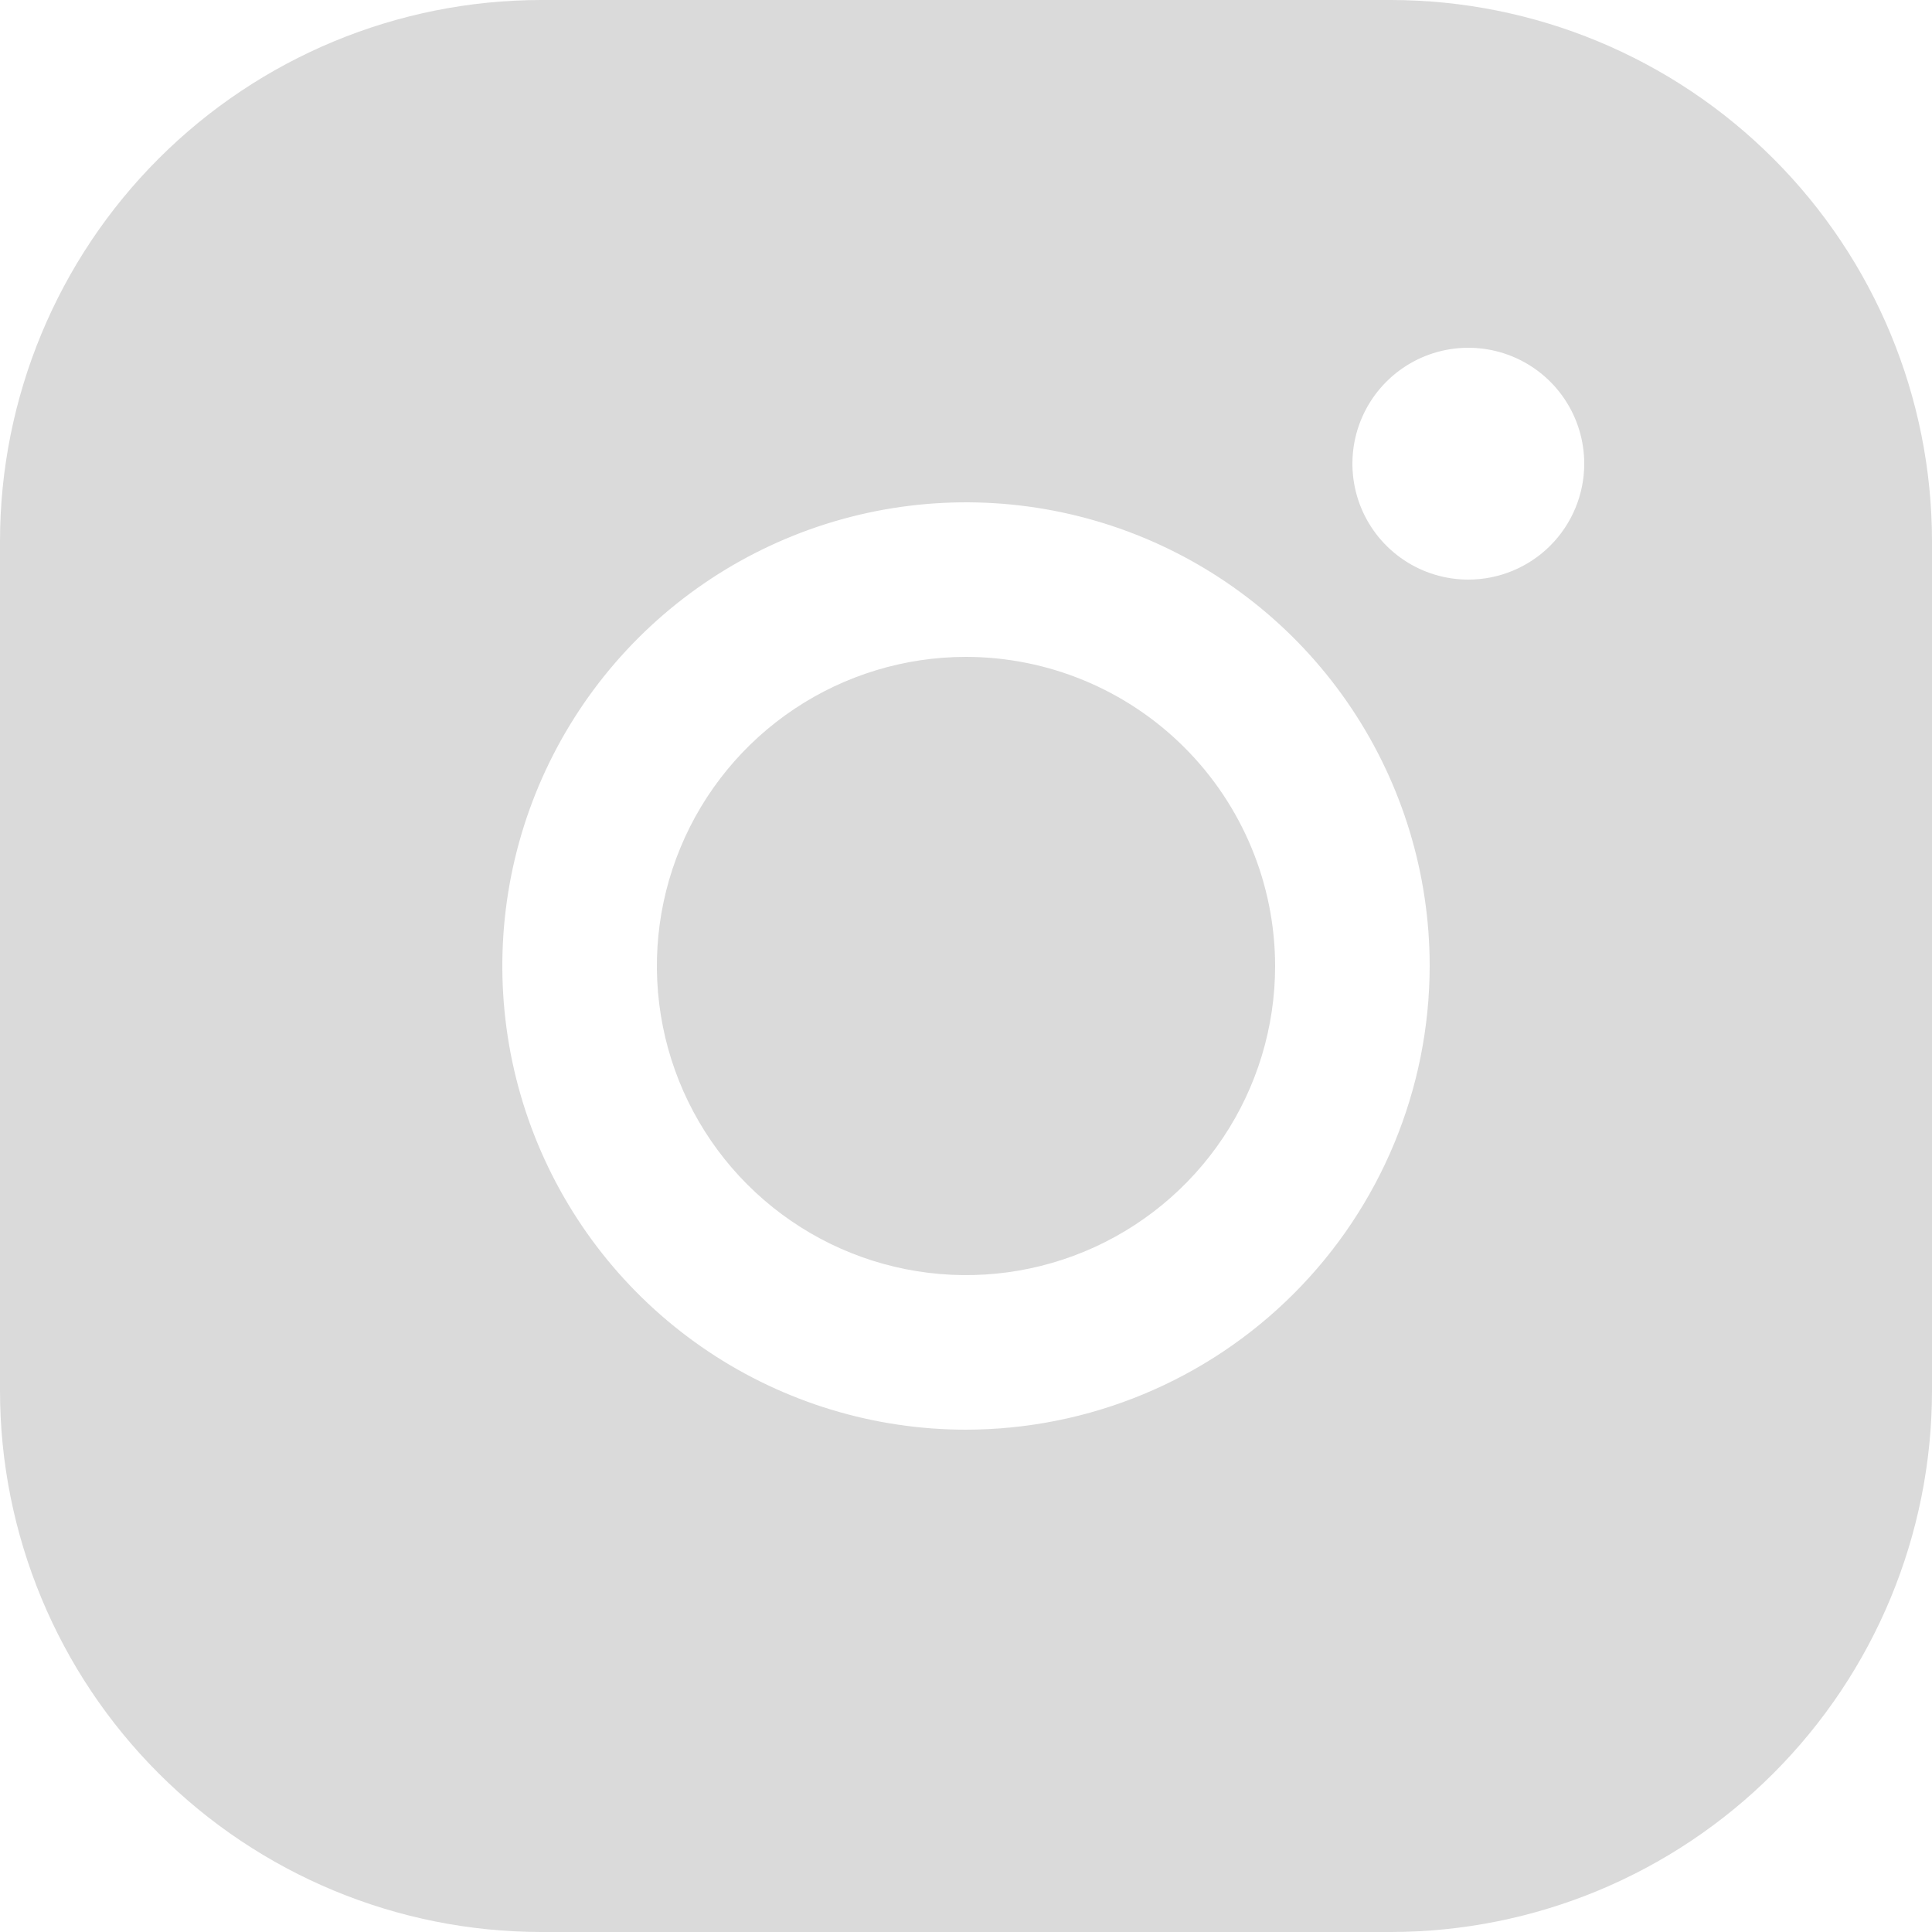 <?xml version="1.0" encoding="UTF-8"?> <svg xmlns="http://www.w3.org/2000/svg" width="64" height="64" viewBox="0 0 64 64" fill="none"> <path d="M42.24 32C42.24 34.025 41.639 36.005 40.514 37.689C39.389 39.373 37.79 40.685 35.919 41.461C34.048 42.236 31.989 42.438 30.002 42.043C28.016 41.648 26.191 40.673 24.759 39.241C23.327 37.809 22.352 35.984 21.957 33.998C21.562 32.011 21.764 29.952 22.54 28.081C23.314 26.21 24.627 24.611 26.311 23.486C27.995 22.361 29.975 21.76 32 21.76C34.715 21.763 37.318 22.843 39.237 24.763C41.157 26.682 42.237 29.285 42.24 32ZM64 17.92V46.08C63.995 50.831 62.105 55.386 58.745 58.745C55.386 62.105 50.831 63.995 46.08 64H17.92C13.169 63.995 8.614 62.105 5.255 58.745C1.895 55.386 0.005 50.831 0 46.08V17.92C0.005 13.169 1.895 8.614 5.255 5.255C8.614 1.895 13.169 0.005 17.92 0H46.08C50.831 0.005 55.386 1.895 58.745 5.255C62.105 8.614 63.995 13.169 64 17.92ZM47.36 32C47.36 28.962 46.459 25.992 44.771 23.466C43.084 20.941 40.685 18.972 37.878 17.809C35.071 16.647 31.983 16.343 29.003 16.935C26.024 17.528 23.287 18.991 21.139 21.139C18.991 23.287 17.528 26.024 16.935 29.003C16.343 31.983 16.647 35.071 17.809 37.878C18.972 40.685 20.941 43.084 23.466 44.771C25.992 46.459 28.962 47.36 32 47.36C36.072 47.355 39.977 45.736 42.856 42.856C45.736 39.977 47.355 36.072 47.36 32ZM52.48 15.36C52.48 14.601 52.255 13.858 51.833 13.227C51.411 12.595 50.811 12.103 50.109 11.812C49.408 11.522 48.636 11.446 47.891 11.594C47.146 11.742 46.462 12.108 45.925 12.645C45.388 13.182 45.022 13.866 44.874 14.611C44.726 15.356 44.802 16.128 45.092 16.829C45.383 17.531 45.875 18.131 46.507 18.553C47.138 18.975 47.88 19.2 48.64 19.2C49.658 19.2 50.635 18.795 51.355 18.075C52.075 17.355 52.48 16.378 52.48 15.36Z" fill="#DADADA"></path> </svg> 